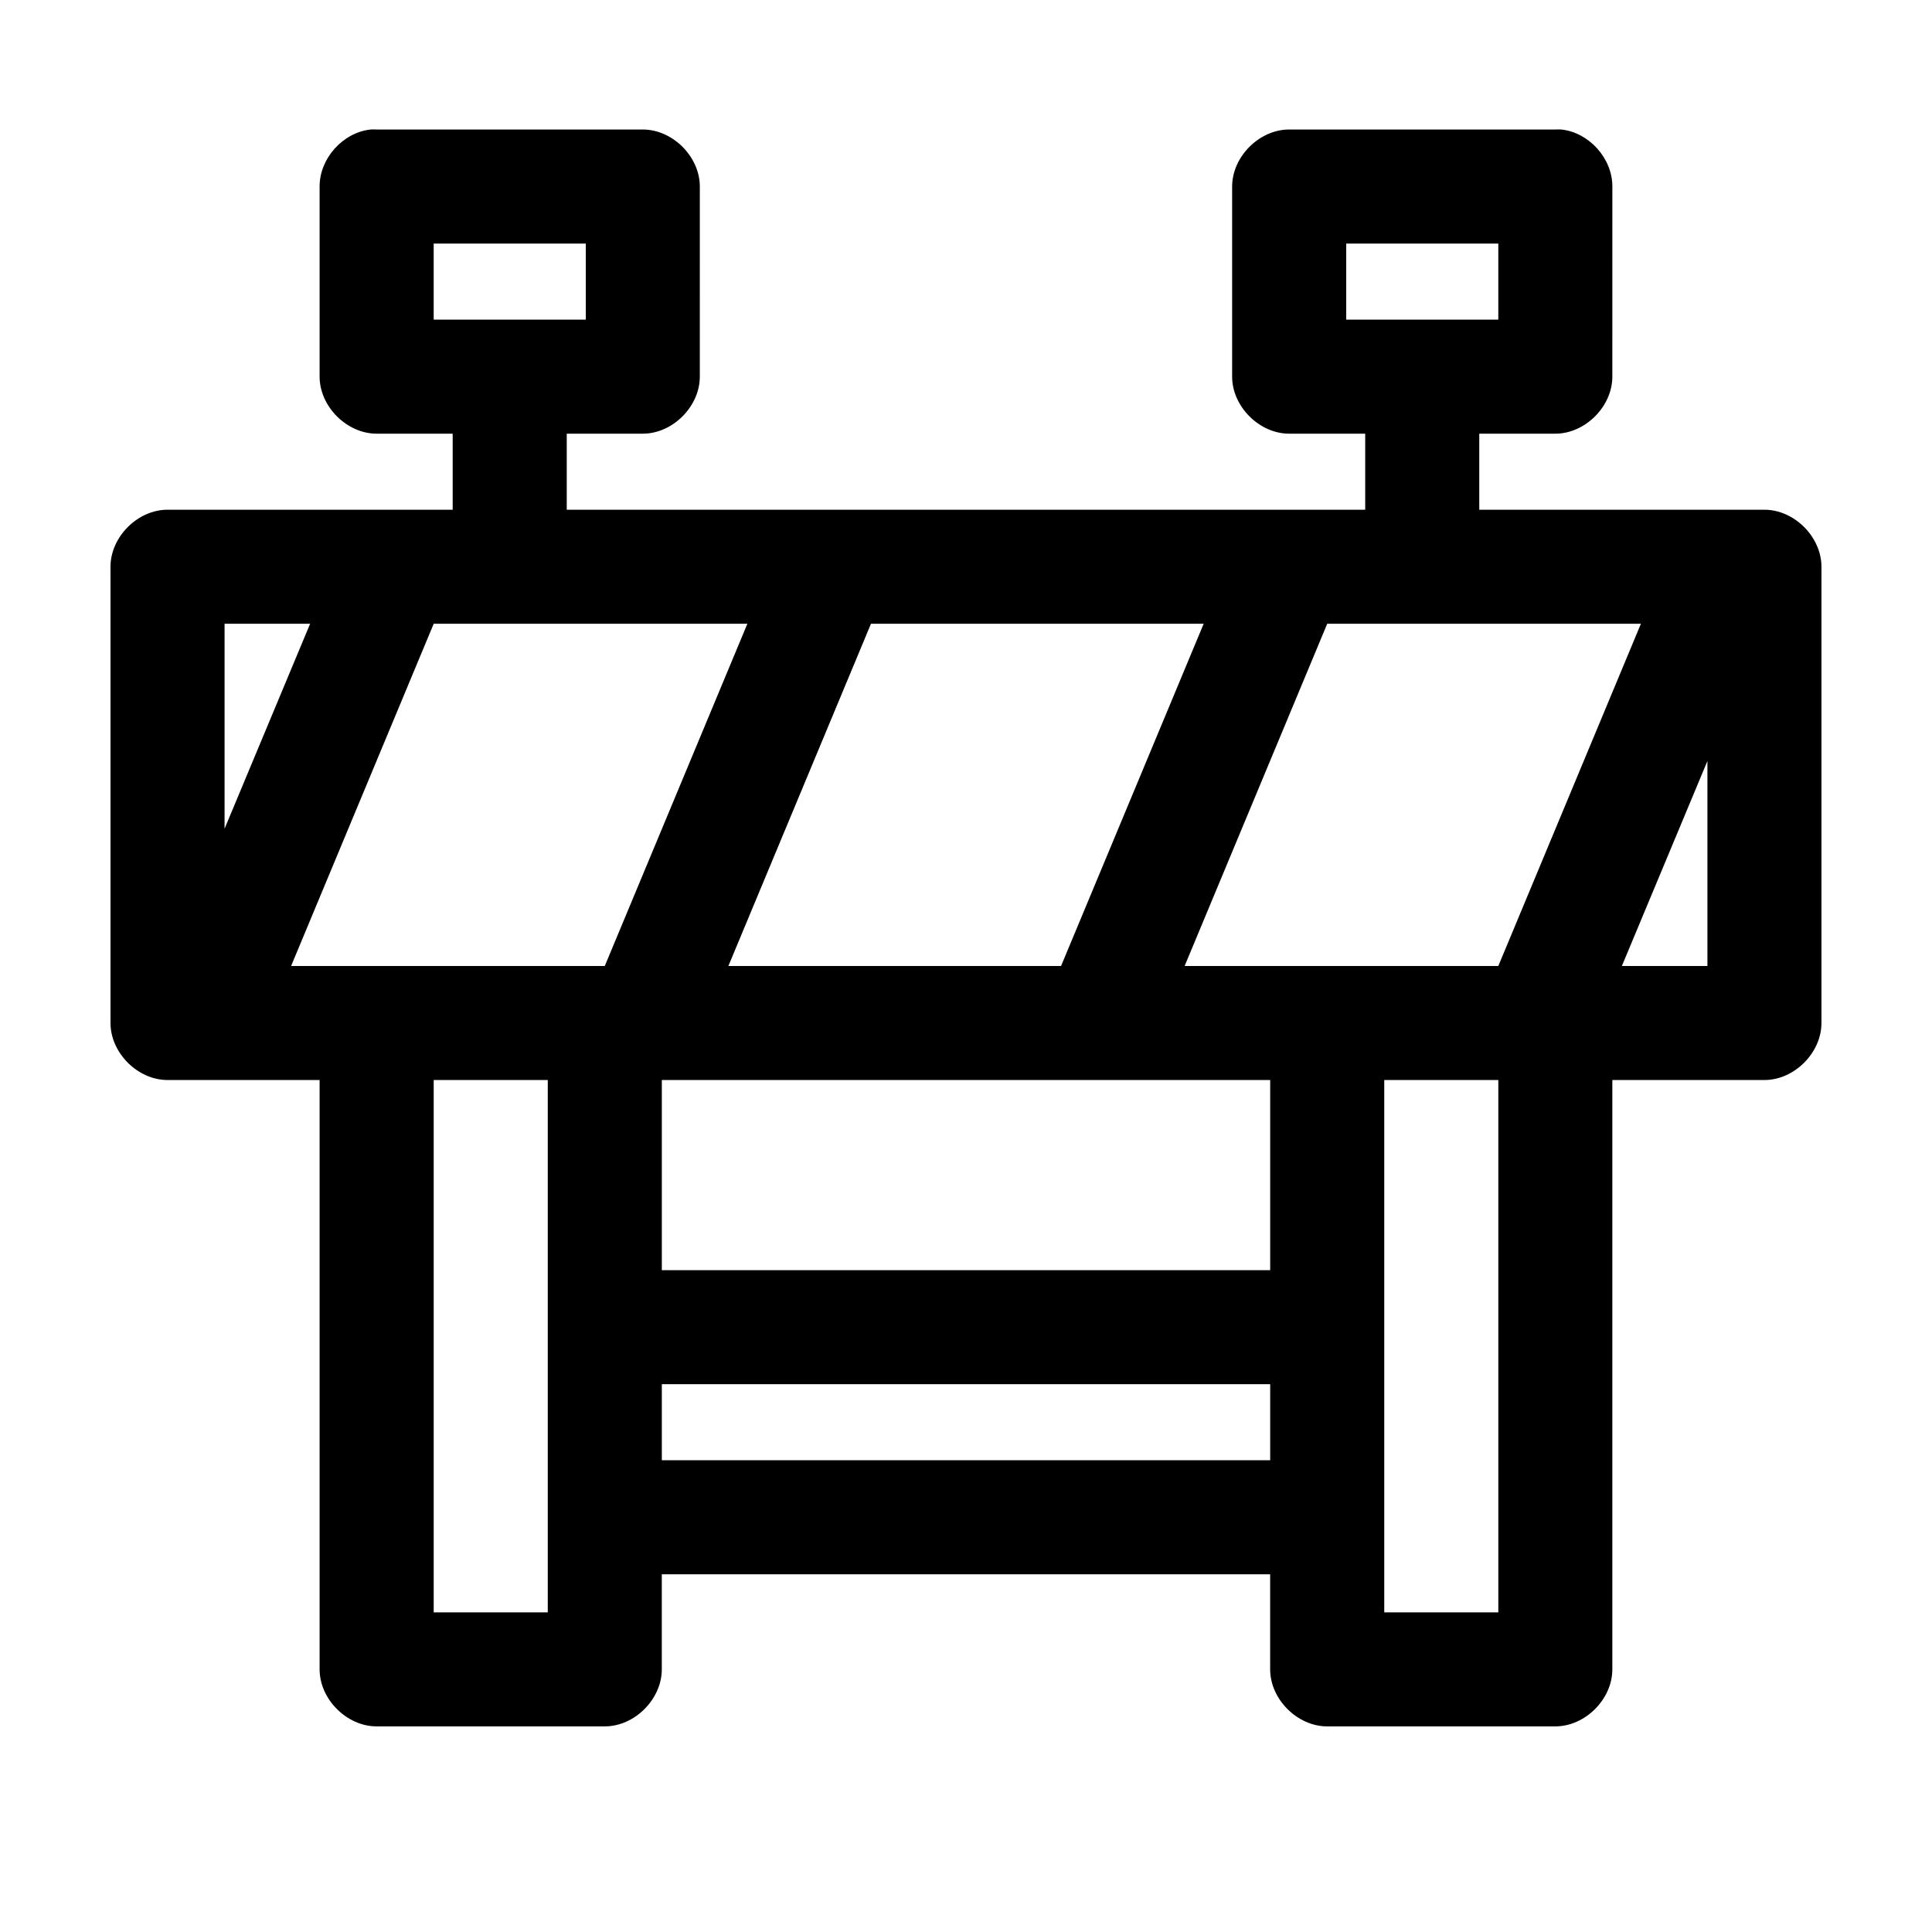<?xml version="1.0" encoding="UTF-8"?>
<!-- Uploaded to: SVG Repo, www.svgrepo.com, Generator: SVG Repo Mixer Tools -->
<svg fill="#000000" width="800px" height="800px" version="1.1" viewBox="144 144 512 512" xmlns="http://www.w3.org/2000/svg">
 <path d="m242.24 178.32c-7.375 0.77-13.578 7.695-13.539 15.113v50.383c0 7.914 7.199 15.113 15.113 15.113h20.152v20.152h-75.57c-7.914 0-15.113 7.199-15.113 15.113v120.91c0 7.914 7.199 15.113 15.113 15.113h40.305v156.18c0 7.914 7.199 15.113 15.113 15.113h60.457c7.914 0 15.113-7.199 15.113-15.113v-25.191h161.22v25.191c0 7.914 7.199 15.113 15.113 15.113h60.457c7.914 0 15.113-7.199 15.113-15.113v-156.18h40.305c7.914 0 15.113-7.199 15.113-15.113v-120.91c0-7.914-7.199-15.113-15.113-15.113h-75.57v-20.152h20.152c7.914 0 15.113-7.199 15.113-15.113l0.004-50.383c0.039-7.418-6.164-14.344-13.539-15.113-0.523-0.027-1.051-0.027-1.574 0h-70.535c-7.914 0-15.113 7.199-15.113 15.113v50.383c0 7.914 7.199 15.113 15.113 15.113h20.152v20.152h-211.6v-20.152h20.152c7.914 0 15.113-7.199 15.113-15.113l0.004-50.383c0-7.914-7.199-15.113-15.113-15.113h-70.535c-0.523-0.027-1.051-0.027-1.574 0zm16.691 30.227h40.305v20.152h-40.305zm241.83 0h40.305v20.152h-40.305zm-297.25 100.76h22.672l-22.672 54.316zm55.422 0h83.125l-37.785 90.688h-83.129zm115.88 0h88.168l-37.789 90.688h-88.164zm120.91 0h83.129l-37.785 90.688h-83.129zm100.76 36.367v54.32h-22.672zm-337.55 84.547h30.23v141.07h-30.23zm60.457 0h161.22v50.383h-161.22zm191.45 0h30.23v141.07h-30.23zm-191.45 80.609h161.22v20.152h-161.22z"/>
</svg>